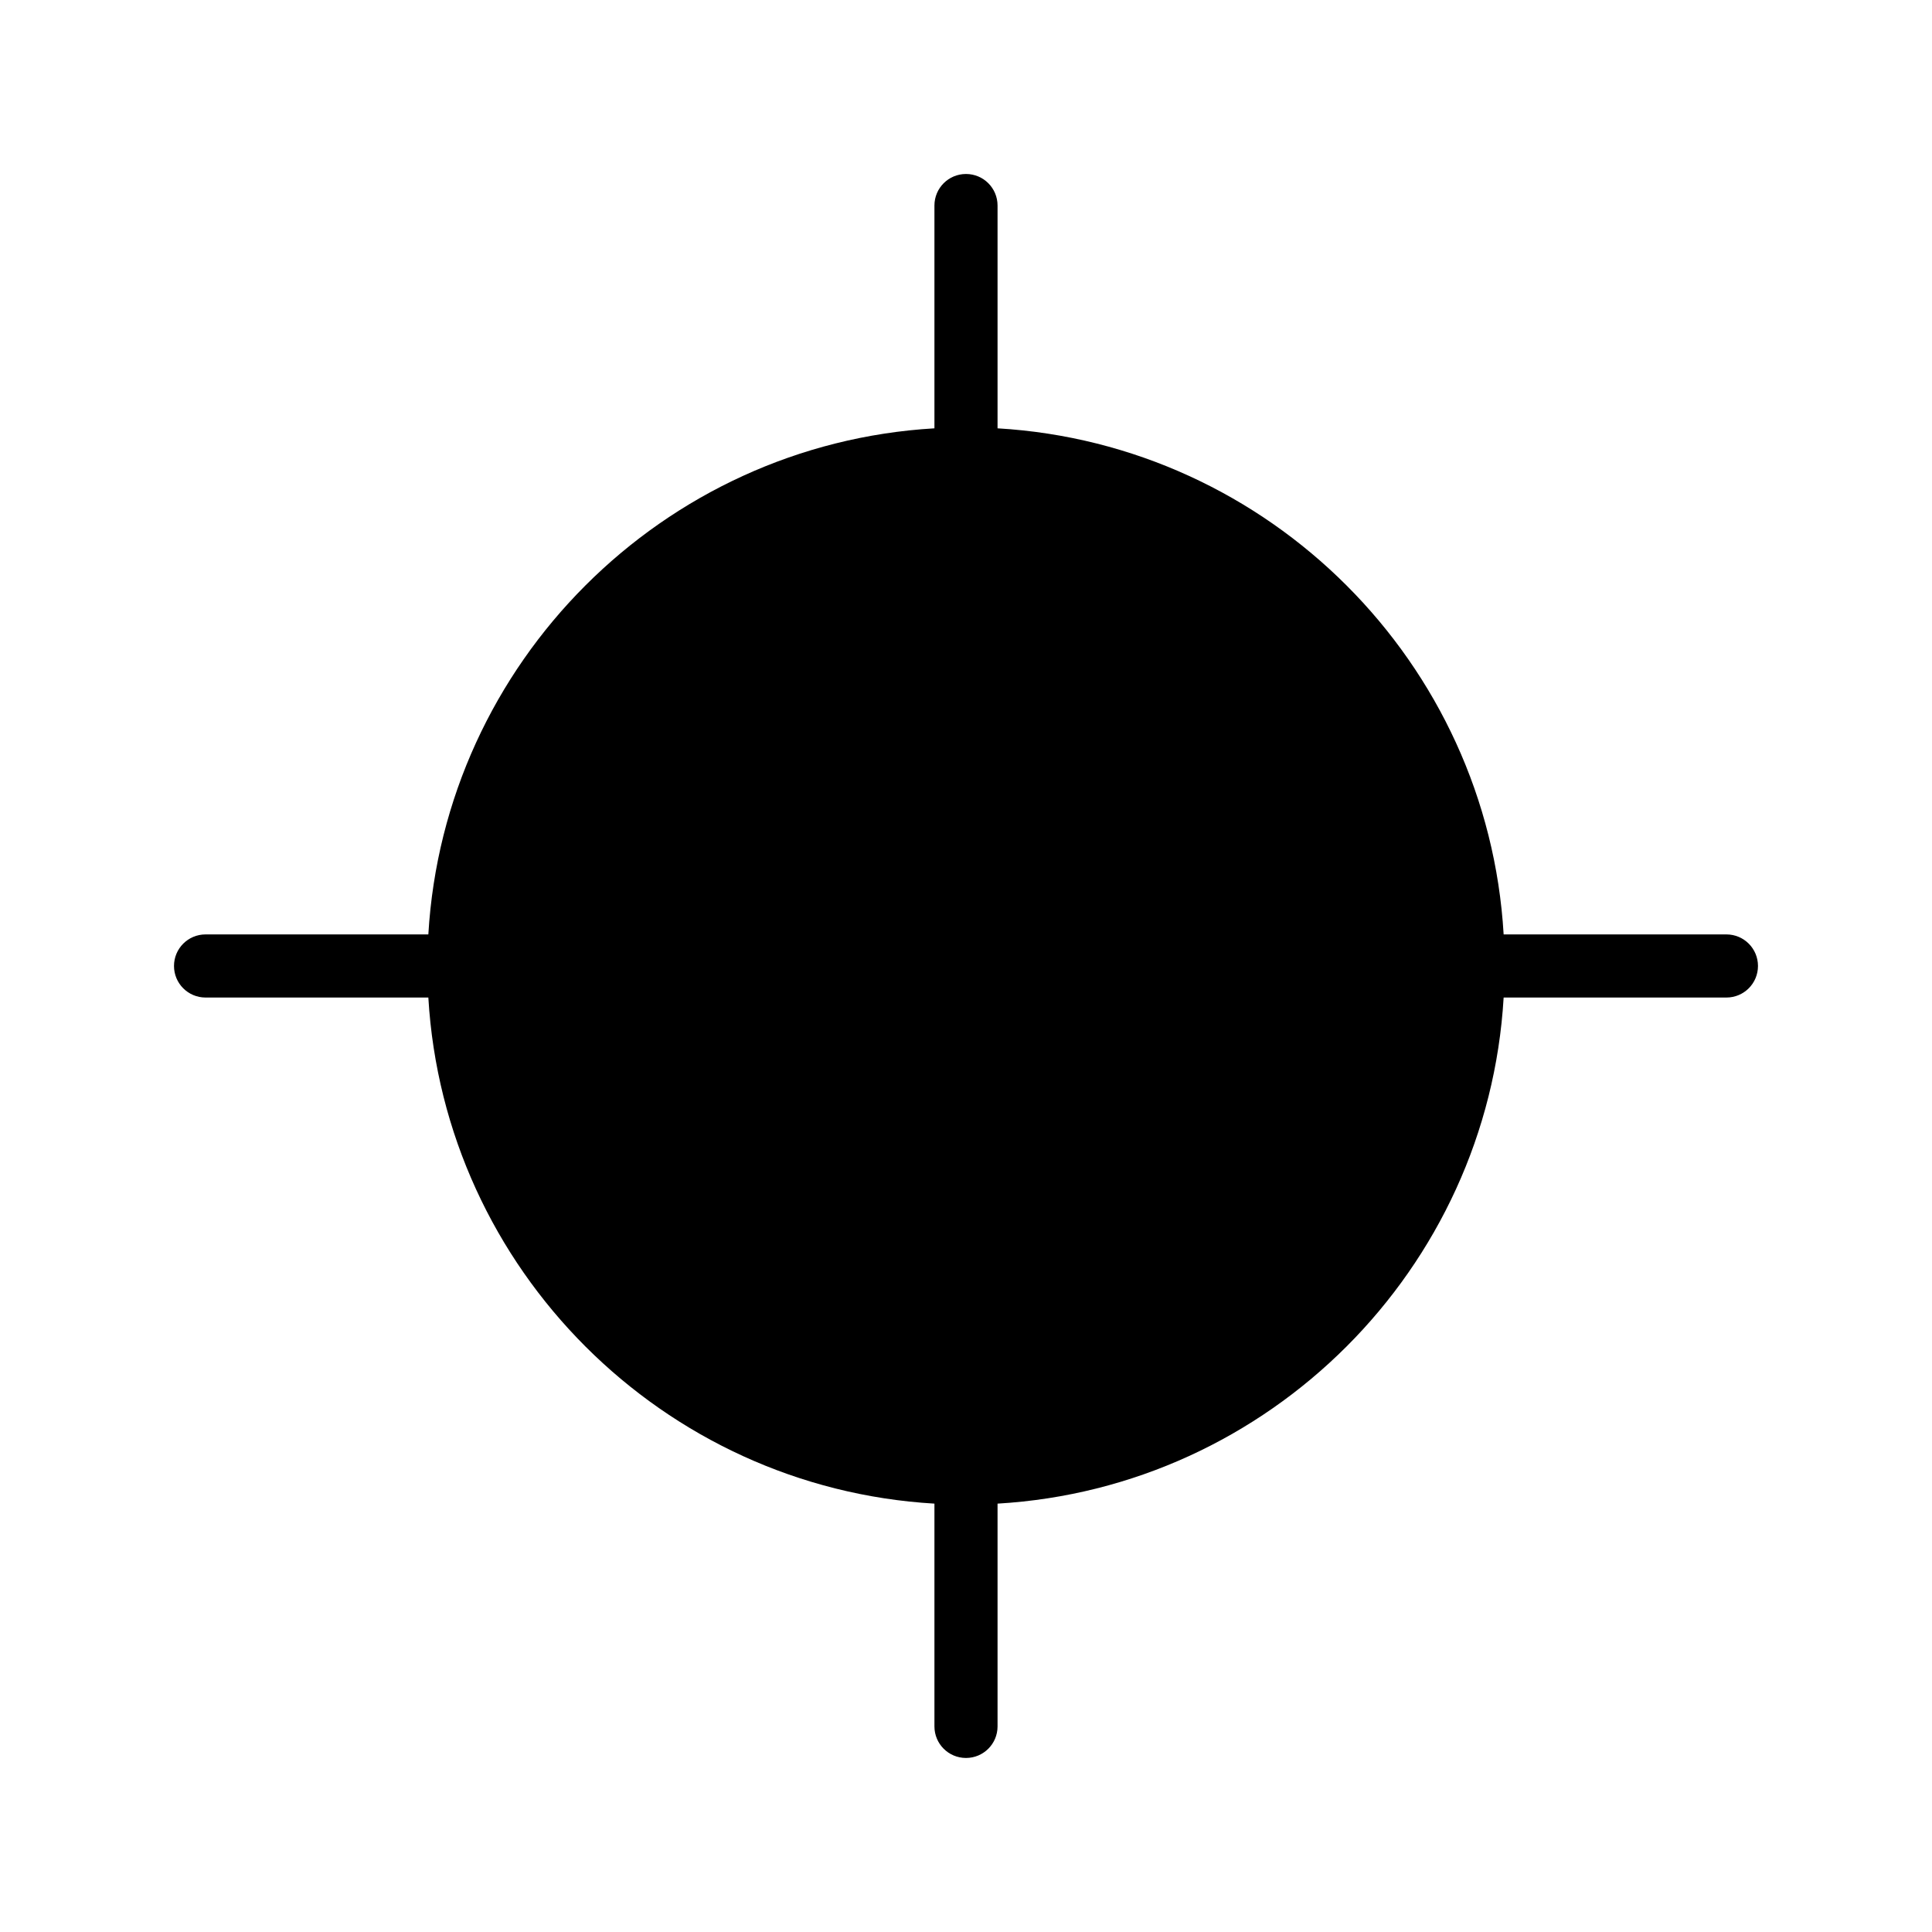 <?xml version="1.0" encoding="UTF-8"?>
<!-- Uploaded to: SVG Repo, www.svgrepo.com, Generator: SVG Repo Mixer Tools -->
<svg fill="#000000" width="800px" height="800px" version="1.1" viewBox="144 144 512 512" xmlns="http://www.w3.org/2000/svg">
 <path d="m601.52 391.63h-59.039c-4.231-72.027-62.09-129.89-134.12-134.12v-59.039c0-4.625-3.738-8.363-8.363-8.363s-8.363 3.738-8.363 8.363v59.039c-72.027 4.231-129.89 62.09-134.12 134.12h-59.039c-4.625 0-8.363 3.738-8.363 8.363s3.738 8.363 8.363 8.363h59.039c4.231 72.027 62.09 129.89 134.12 134.12v59.039c0 4.625 3.738 8.363 8.363 8.363s8.363-3.738 8.363-8.363v-59.039c72.027-4.231 129.89-62.09 134.12-134.12h59.039c4.625 0 8.363-3.738 8.363-8.363 0-4.621-3.738-8.363-8.363-8.363z"/>
</svg>